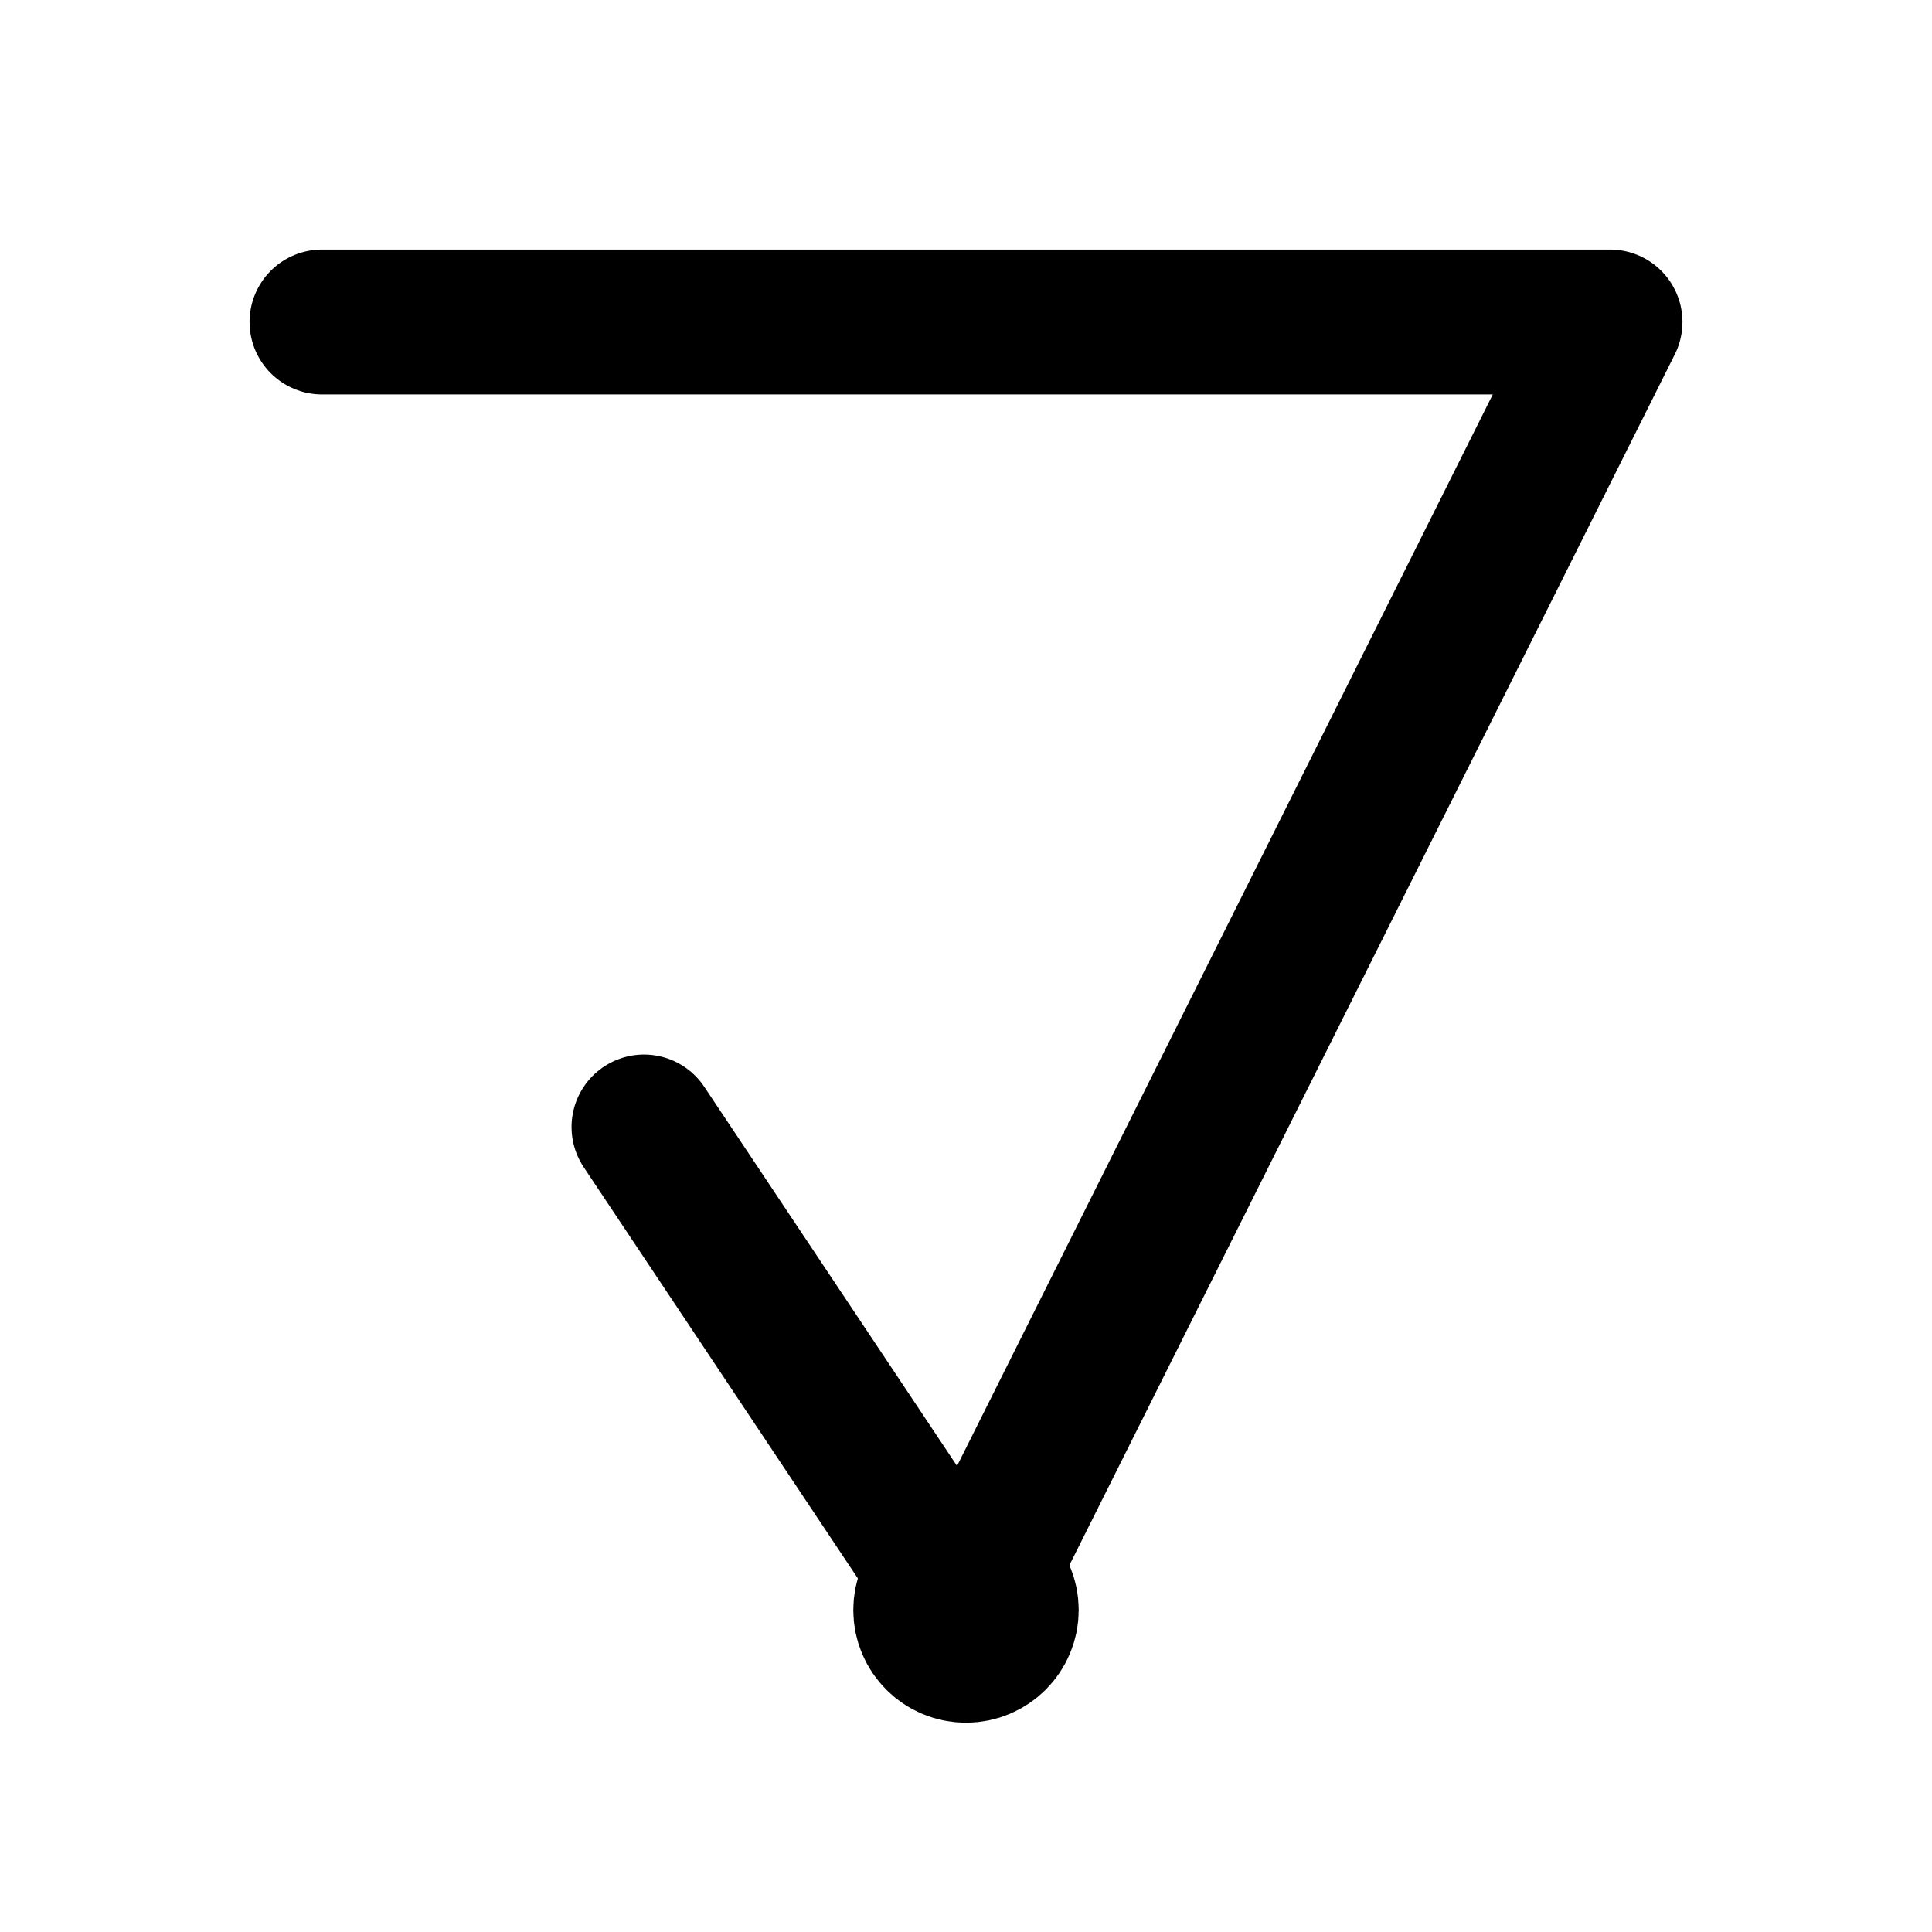 <svg xmlns="http://www.w3.org/2000/svg" width="24" height="24" fill="none" stroke="currentColor" stroke-width="1.8" stroke-linecap="round" stroke-linejoin="round">
  <path d="M20 4L12 20M4 4l16 0M12 20l-4-6" />
  <circle cx="12" cy="20" r="0.5" />
</svg>
